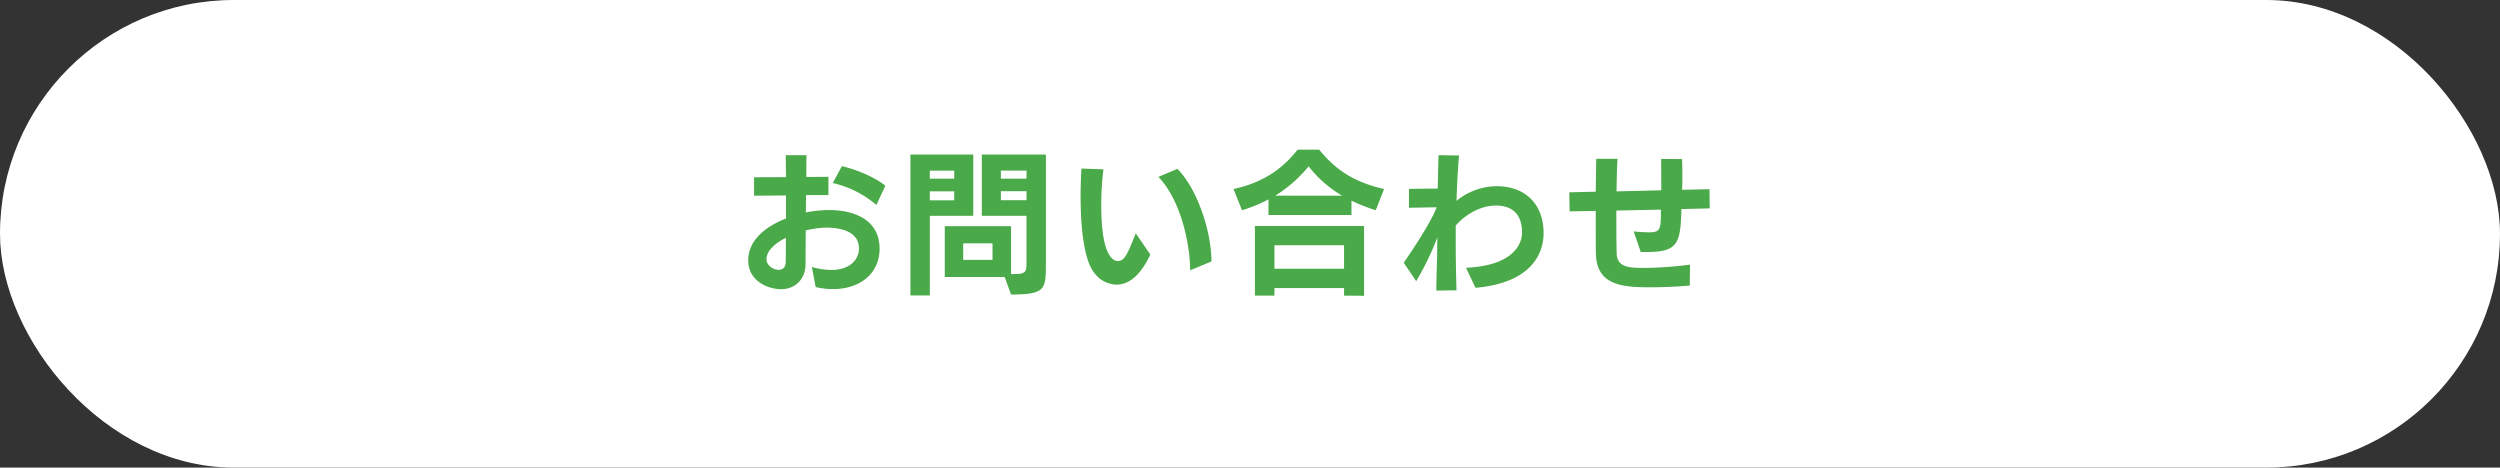 <svg xmlns="http://www.w3.org/2000/svg" viewBox="0 0 881.45 164.87"><rect x="0" y="0" width="881.45" height="164.87" fill="#333333" stroke="none"/><defs><style>.cls-1{fill:#fff;}.cls-2{fill:#4aa948;}</style></defs><title>btn_contact_w</title><g id="レイヤー_2" data-name="レイヤー 2"><g id="Menu"><rect class="cls-1" width="881.45" height="164.87" rx="82.43"/><path class="cls-2" d="M286.25,94.13a25.91,25.91,0,0,0,6.82,1.05c6.72,0,9.78-3.77,9.78-7.55,0-6.22-6.83-7.38-11.61-7.38a32.18,32.18,0,0,0-7.16,1c0,4.22-.06,8.22-.06,11.89,0,5.1-3.49,8.82-8.6,8.82-4.61,0-11.61-2.83-11.61-10.16,0-7.16,6.22-12,13.33-14.77V68.92L265.87,69v-6.5l11.27-.05c-.06-2.72-.06-5.33-.11-7.72h7.33c-.06,2.39-.06,5-.06,7.66l7.78-.05v6.44l-7.89,0c0,2.06-.05,4.11-.05,6.11a44.63,44.63,0,0,1,8.16-.83c8.66,0,17.82,3.28,17.82,13.6,0,8.83-6.94,14.27-16.43,14.27a26.86,26.86,0,0,1-6.11-.72Zm-16-2.67c0,2,2.22,3.67,4.33,3.67,1.73,0,2.45-1.22,2.45-2.94.05-2.61.05-5.45.05-8.33C273.25,85.74,270.25,88.41,270.25,91.46ZM309,72.25a36.3,36.3,0,0,0-15.39-7.72l3.23-5.94c4,.89,10.93,3.39,15.32,6.89Z"/><path class="cls-2" d="M321,104.18V54.48h22.16v21.6H327.84v28.1Zm15.44-44h-8.61V63h8.61Zm0,7.27h-8.61v3.17h8.61Zm17.77,30.21h-21.1V79.75h23.37V96.63h1.17c3.72,0,4.27-.72,4.27-3.39V76.08H346.17V54.48h22.59V93.19c0,8.88-.27,10.66-12.27,10.66ZM349.94,85.8H339.61v5.83h10.33Zm12-25.65h-9.05V63h9.05Zm0,7.27h-9.05v3.17h9.05Z"/><path class="cls-2" d="M405.58,89.74c-2.77,5.94-6.66,10.61-11.93,10.61a10,10,0,0,1-7.72-4C382.32,92,381,81,381,69.25c0-3.27.11-6.55.28-9.82l7.77.27a103,103,0,0,0-.77,12.72c0,15.27,3.11,19.6,5.88,19.6,2.28,0,3.33-2.22,6.28-9.77Zm14.05,5.56c-.05-9.5-3.38-24.88-11.21-32.93l6.72-2.83c7.21,7.27,12,22.48,12,32.65Z"/><path class="cls-2" d="M485.05,74.14a69.84,69.84,0,0,1-8.55-3.39v5.06H447.24v-5.5a54,54,0,0,1-9.33,3.83l-3-7.5c9.78-2.11,17-6.66,22.6-13.88h7.61C471,60,477.5,64.26,488,66.64Zm-11.16,30.09v-2.66H449.35v2.66h-6.89V79.69h38.48v24.6Zm0-17.76H449.35v8.27h24.54ZM473.22,69A41.16,41.16,0,0,1,461.4,58.65,47.72,47.72,0,0,1,449.62,69Z"/><path class="cls-2" d="M516.87,94.41c16.27-.72,19.77-8,19.77-12.5,0-5.88-3-9.44-9.22-9.44-4.55,0-10,2.34-14.16,7.06,0,2,0,4.1,0,6.16,0,5.61.11,11.16.28,16.66l-7.11.11c0-4.17.16-8.27.28-12.44,0-2,0-4.16.11-6.39a99.59,99.59,0,0,1-7.5,15.5l-4.39-6.5c2.78-4,9.61-14.21,11.61-19.55l-9.77.17V66.59l10.16-.11c.05-4.06.16-8.05.28-11.77l7.21.11c-.44,5.33-.72,10.6-.88,16a22.63,22.63,0,0,1,14.1-5.17c10.22,0,16.6,6.39,16.6,16.55,0,6.28-3.33,17.44-24,19.27Z"/><path class="cls-2" d="M595.78,100.68c-5.16.45-9.88.61-13.82.61-9.22,0-19-.39-19.27-11.66-.06-2-.06-3-.06-15.27l-9.21.17-.12-6.72,9.33-.22c.06-4.11.11-8.11.17-11.61h7.5c-.23,3.83-.28,7.78-.34,11.5l15.77-.39c0-9.22-.05-10.44-.05-11.05l7.38.05c.06,1.78.11,3.61.11,5.39s0,3.61-.11,5.44l9.66-.22.11,6.77-10,.23c-.28,12.1-1.22,15.15-12.16,15.15h-2.17L576,81.58a50.39,50.39,0,0,0,5.49.33c4.11,0,4.11-1.33,4.11-8l-15.71.33c0,5,0,10.06.11,15,.11,5.17,4.55,5.22,10.1,5.22a133.4,133.4,0,0,0,15.77-1.16Z"/></g></g></svg>